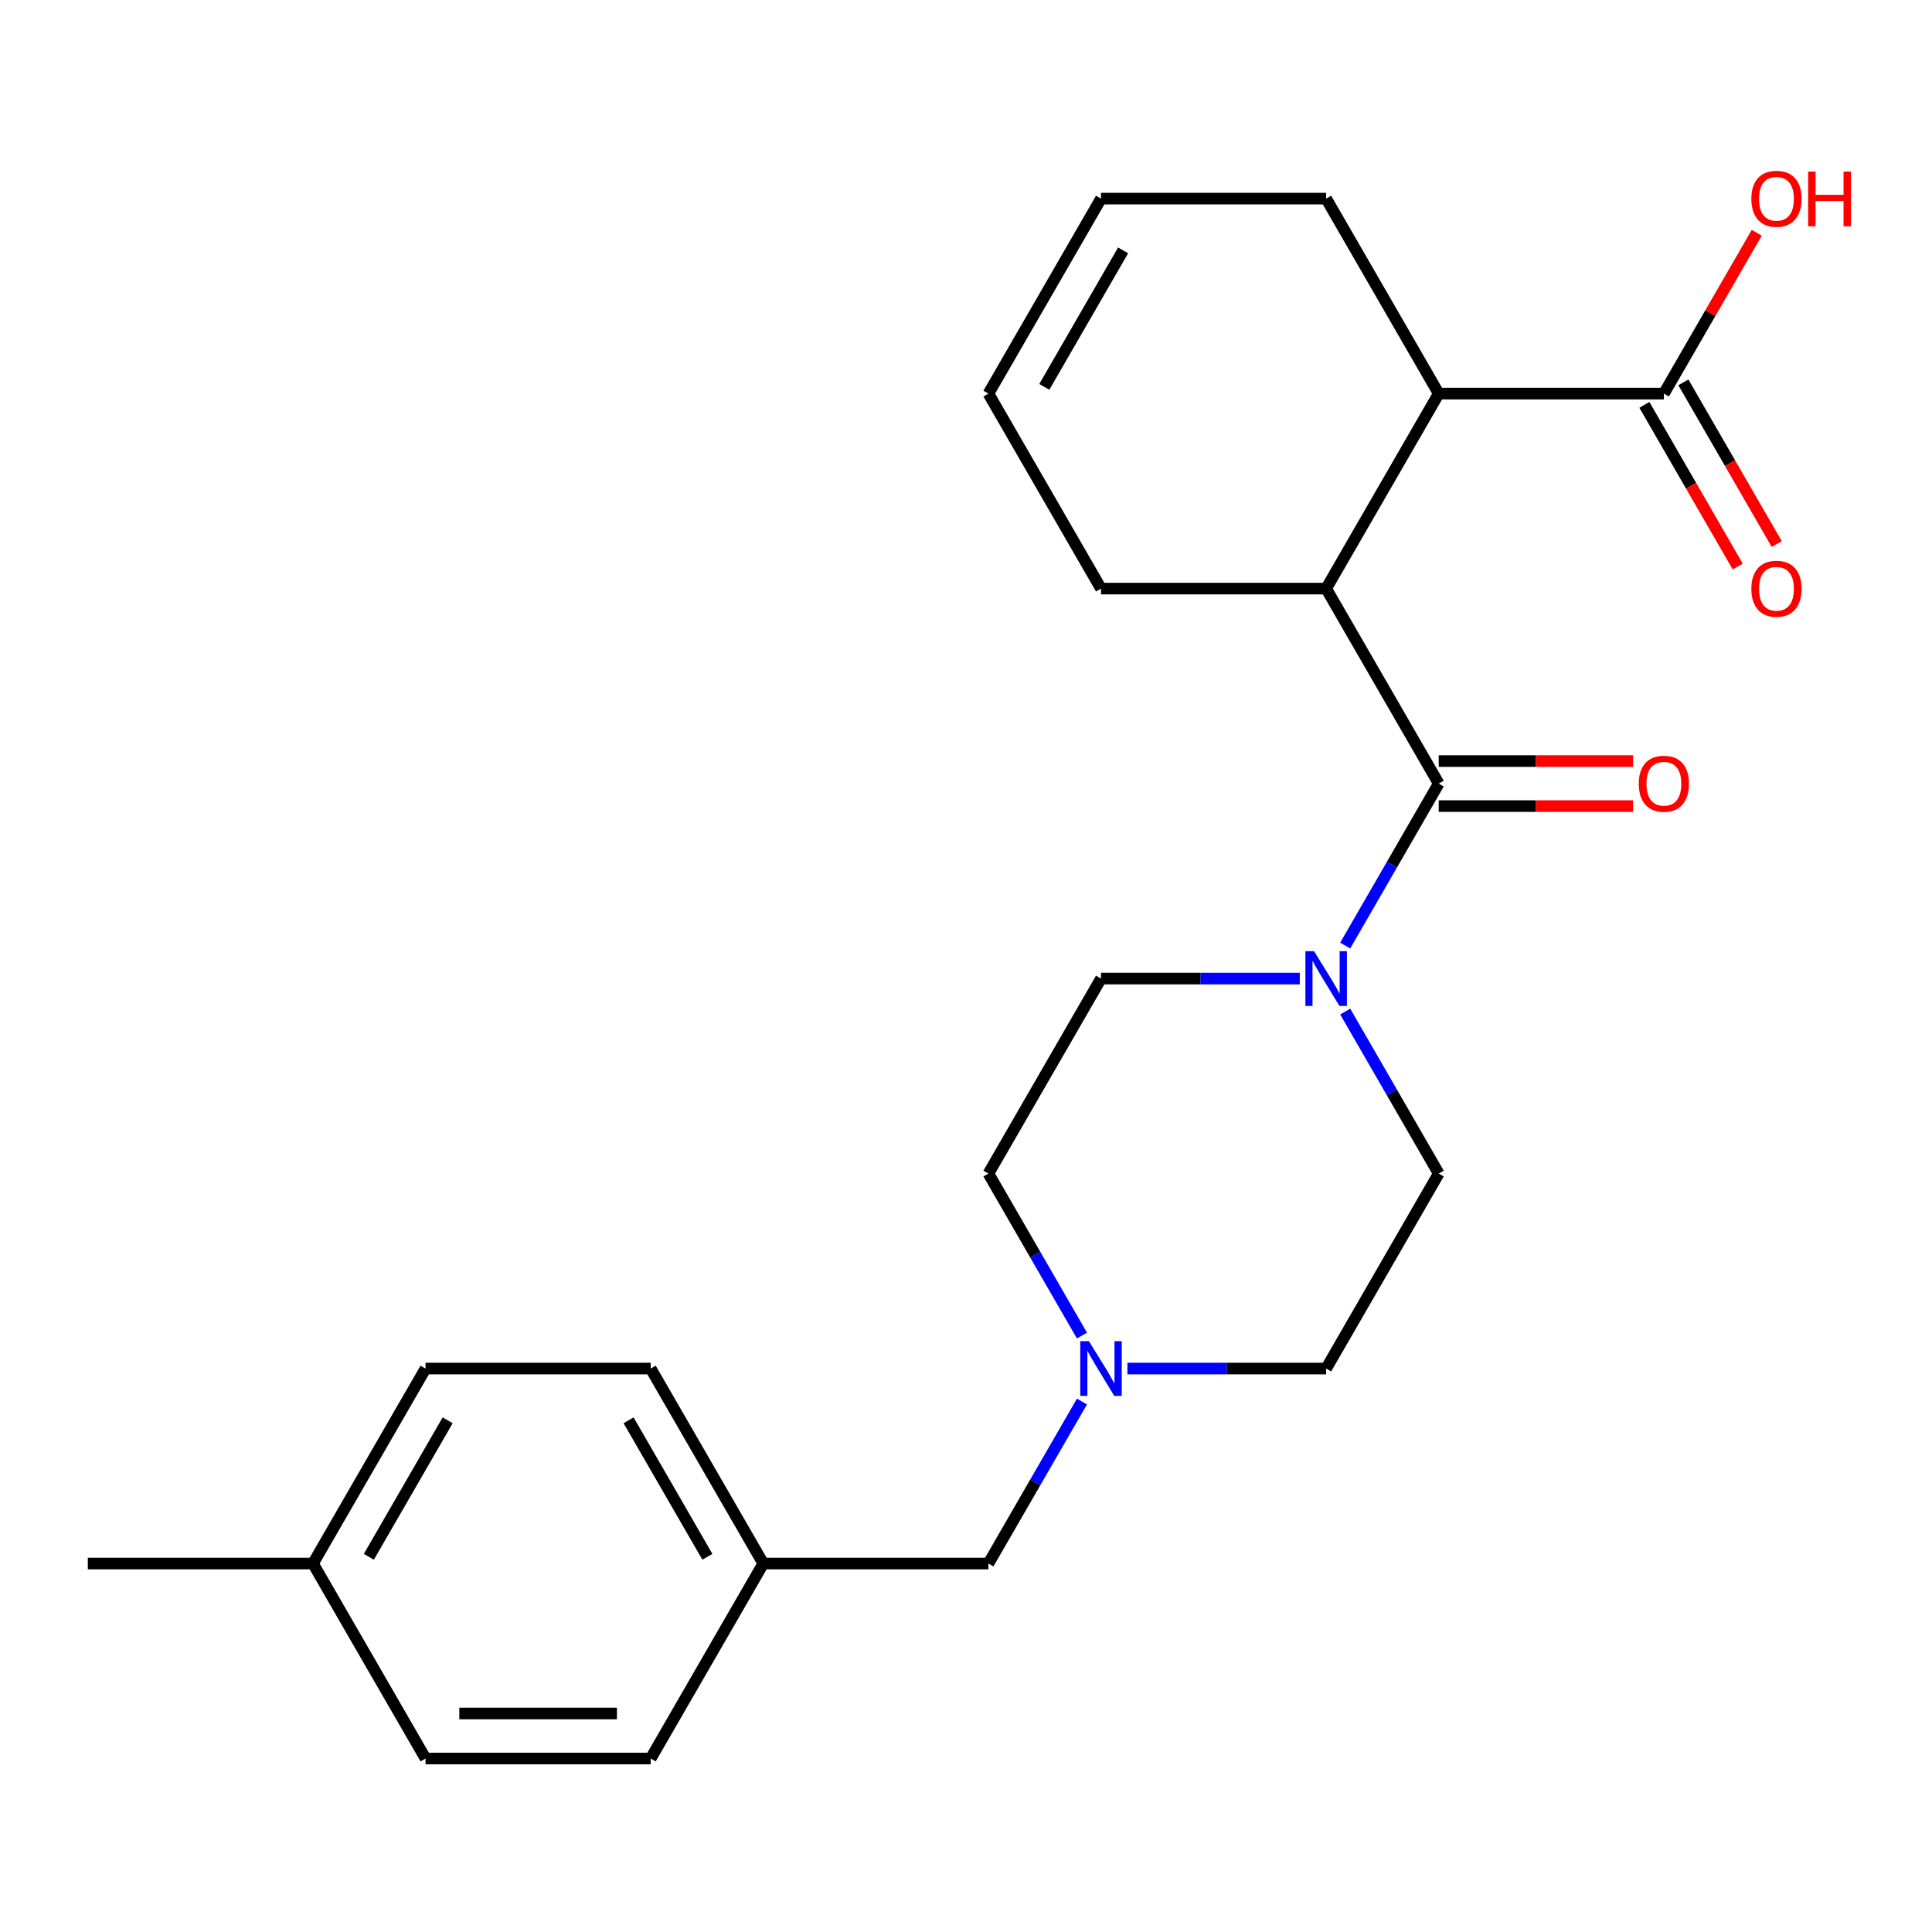 <?xml version='1.0' encoding='iso-8859-1'?>
<svg version='1.1' baseProfile='full'
              xmlns='http://www.w3.org/2000/svg'
                      xmlns:rdkit='http://www.rdkit.org/xml'
                      xmlns:xlink='http://www.w3.org/1999/xlink'
                  xml:space='preserve'
width='1000px' height='1000px' viewBox='0 0 1000 1000'>
<!-- END OF HEADER -->
<rect style='opacity:1.0;fill:#FFFFFF;stroke:none' width='1000' height='1000' x='0' y='0'> </rect>
<path class='bond-0' d='M 744.685,405.583 L 720.479,447.509' style='fill:none;fill-rule:evenodd;stroke:#000000;stroke-width:6px;stroke-linecap:butt;stroke-linejoin:miter;stroke-opacity:1' />
<path class='bond-0' d='M 720.479,447.509 L 696.273,489.435' style='fill:none;fill-rule:evenodd;stroke:#0000FF;stroke-width:6px;stroke-linecap:butt;stroke-linejoin:miter;stroke-opacity:1' />
<path class='bond-1' d='M 744.685,405.583 L 686.416,304.658' style='fill:none;fill-rule:evenodd;stroke:#000000;stroke-width:6px;stroke-linecap:butt;stroke-linejoin:miter;stroke-opacity:1' />
<path class='bond-5' d='M 744.685,417.237 L 794.998,417.237' style='fill:none;fill-rule:evenodd;stroke:#000000;stroke-width:6px;stroke-linecap:butt;stroke-linejoin:miter;stroke-opacity:1' />
<path class='bond-5' d='M 794.998,417.237 L 845.31,417.237' style='fill:none;fill-rule:evenodd;stroke:#FF0000;stroke-width:6px;stroke-linecap:butt;stroke-linejoin:miter;stroke-opacity:1' />
<path class='bond-5' d='M 744.685,393.93 L 794.998,393.93' style='fill:none;fill-rule:evenodd;stroke:#000000;stroke-width:6px;stroke-linecap:butt;stroke-linejoin:miter;stroke-opacity:1' />
<path class='bond-5' d='M 794.998,393.93 L 845.31,393.93' style='fill:none;fill-rule:evenodd;stroke:#FF0000;stroke-width:6px;stroke-linecap:butt;stroke-linejoin:miter;stroke-opacity:1' />
<path class='bond-6' d='M 672.763,506.509 L 621.32,506.509' style='fill:none;fill-rule:evenodd;stroke:#0000FF;stroke-width:6px;stroke-linecap:butt;stroke-linejoin:miter;stroke-opacity:1' />
<path class='bond-6' d='M 621.32,506.509 L 569.878,506.509' style='fill:none;fill-rule:evenodd;stroke:#000000;stroke-width:6px;stroke-linecap:butt;stroke-linejoin:miter;stroke-opacity:1' />
<path class='bond-7' d='M 696.273,523.582 L 720.479,565.508' style='fill:none;fill-rule:evenodd;stroke:#0000FF;stroke-width:6px;stroke-linecap:butt;stroke-linejoin:miter;stroke-opacity:1' />
<path class='bond-7' d='M 720.479,565.508 L 744.685,607.434' style='fill:none;fill-rule:evenodd;stroke:#000000;stroke-width:6px;stroke-linecap:butt;stroke-linejoin:miter;stroke-opacity:1' />
<path class='bond-2' d='M 686.416,304.658 L 744.685,203.733' style='fill:none;fill-rule:evenodd;stroke:#000000;stroke-width:6px;stroke-linecap:butt;stroke-linejoin:miter;stroke-opacity:1' />
<path class='bond-16' d='M 686.416,304.658 L 569.878,304.658' style='fill:none;fill-rule:evenodd;stroke:#000000;stroke-width:6px;stroke-linecap:butt;stroke-linejoin:miter;stroke-opacity:1' />
<path class='bond-3' d='M 744.685,203.733 L 861.224,203.733' style='fill:none;fill-rule:evenodd;stroke:#000000;stroke-width:6px;stroke-linecap:butt;stroke-linejoin:miter;stroke-opacity:1' />
<path class='bond-17' d='M 744.685,203.733 L 686.416,102.808' style='fill:none;fill-rule:evenodd;stroke:#000000;stroke-width:6px;stroke-linecap:butt;stroke-linejoin:miter;stroke-opacity:1' />
<path class='bond-8' d='M 851.131,209.56 L 875.291,251.406' style='fill:none;fill-rule:evenodd;stroke:#000000;stroke-width:6px;stroke-linecap:butt;stroke-linejoin:miter;stroke-opacity:1' />
<path class='bond-8' d='M 875.291,251.406 L 899.451,293.252' style='fill:none;fill-rule:evenodd;stroke:#FF0000;stroke-width:6px;stroke-linecap:butt;stroke-linejoin:miter;stroke-opacity:1' />
<path class='bond-8' d='M 871.316,197.906 L 895.476,239.752' style='fill:none;fill-rule:evenodd;stroke:#000000;stroke-width:6px;stroke-linecap:butt;stroke-linejoin:miter;stroke-opacity:1' />
<path class='bond-8' d='M 895.476,239.752 L 919.636,281.598' style='fill:none;fill-rule:evenodd;stroke:#FF0000;stroke-width:6px;stroke-linecap:butt;stroke-linejoin:miter;stroke-opacity:1' />
<path class='bond-14' d='M 861.224,203.733 L 885.256,162.107' style='fill:none;fill-rule:evenodd;stroke:#000000;stroke-width:6px;stroke-linecap:butt;stroke-linejoin:miter;stroke-opacity:1' />
<path class='bond-14' d='M 885.256,162.107 L 909.289,120.481' style='fill:none;fill-rule:evenodd;stroke:#FF0000;stroke-width:6px;stroke-linecap:butt;stroke-linejoin:miter;stroke-opacity:1' />
<path class='bond-4' d='M 583.531,708.359 L 634.973,708.359' style='fill:none;fill-rule:evenodd;stroke:#0000FF;stroke-width:6px;stroke-linecap:butt;stroke-linejoin:miter;stroke-opacity:1' />
<path class='bond-4' d='M 634.973,708.359 L 686.416,708.359' style='fill:none;fill-rule:evenodd;stroke:#000000;stroke-width:6px;stroke-linecap:butt;stroke-linejoin:miter;stroke-opacity:1' />
<path class='bond-9' d='M 560.02,725.433 L 535.814,767.359' style='fill:none;fill-rule:evenodd;stroke:#0000FF;stroke-width:6px;stroke-linecap:butt;stroke-linejoin:miter;stroke-opacity:1' />
<path class='bond-9' d='M 535.814,767.359 L 511.608,809.284' style='fill:none;fill-rule:evenodd;stroke:#000000;stroke-width:6px;stroke-linecap:butt;stroke-linejoin:miter;stroke-opacity:1' />
<path class='bond-25' d='M 560.02,691.286 L 535.814,649.36' style='fill:none;fill-rule:evenodd;stroke:#0000FF;stroke-width:6px;stroke-linecap:butt;stroke-linejoin:miter;stroke-opacity:1' />
<path class='bond-25' d='M 535.814,649.36 L 511.608,607.434' style='fill:none;fill-rule:evenodd;stroke:#000000;stroke-width:6px;stroke-linecap:butt;stroke-linejoin:miter;stroke-opacity:1' />
<path class='bond-11' d='M 569.878,506.509 L 511.608,607.434' style='fill:none;fill-rule:evenodd;stroke:#000000;stroke-width:6px;stroke-linecap:butt;stroke-linejoin:miter;stroke-opacity:1' />
<path class='bond-13' d='M 744.685,607.434 L 686.416,708.359' style='fill:none;fill-rule:evenodd;stroke:#000000;stroke-width:6px;stroke-linecap:butt;stroke-linejoin:miter;stroke-opacity:1' />
<path class='bond-15' d='M 511.608,809.284 L 395.07,809.284' style='fill:none;fill-rule:evenodd;stroke:#000000;stroke-width:6px;stroke-linecap:butt;stroke-linejoin:miter;stroke-opacity:1' />
<path class='bond-10' d='M 511.608,203.733 L 569.878,304.658' style='fill:none;fill-rule:evenodd;stroke:#000000;stroke-width:6px;stroke-linecap:butt;stroke-linejoin:miter;stroke-opacity:1' />
<path class='bond-12' d='M 511.608,203.733 L 569.878,102.808' style='fill:none;fill-rule:evenodd;stroke:#000000;stroke-width:6px;stroke-linecap:butt;stroke-linejoin:miter;stroke-opacity:1' />
<path class='bond-12' d='M 540.534,200.248 L 581.322,129.6' style='fill:none;fill-rule:evenodd;stroke:#000000;stroke-width:6px;stroke-linecap:butt;stroke-linejoin:miter;stroke-opacity:1' />
<path class='bond-24' d='M 569.878,102.808 L 686.416,102.808' style='fill:none;fill-rule:evenodd;stroke:#000000;stroke-width:6px;stroke-linecap:butt;stroke-linejoin:miter;stroke-opacity:1' />
<path class='bond-19' d='M 395.07,809.284 L 336.801,910.21' style='fill:none;fill-rule:evenodd;stroke:#000000;stroke-width:6px;stroke-linecap:butt;stroke-linejoin:miter;stroke-opacity:1' />
<path class='bond-20' d='M 395.07,809.284 L 336.801,708.359' style='fill:none;fill-rule:evenodd;stroke:#000000;stroke-width:6px;stroke-linecap:butt;stroke-linejoin:miter;stroke-opacity:1' />
<path class='bond-20' d='M 366.144,805.8 L 325.356,735.152' style='fill:none;fill-rule:evenodd;stroke:#000000;stroke-width:6px;stroke-linecap:butt;stroke-linejoin:miter;stroke-opacity:1' />
<path class='bond-18' d='M 161.993,809.284 L 220.262,708.359' style='fill:none;fill-rule:evenodd;stroke:#000000;stroke-width:6px;stroke-linecap:butt;stroke-linejoin:miter;stroke-opacity:1' />
<path class='bond-18' d='M 190.918,805.8 L 231.707,735.152' style='fill:none;fill-rule:evenodd;stroke:#000000;stroke-width:6px;stroke-linecap:butt;stroke-linejoin:miter;stroke-opacity:1' />
<path class='bond-23' d='M 161.993,809.284 L 45.455,809.284' style='fill:none;fill-rule:evenodd;stroke:#000000;stroke-width:6px;stroke-linecap:butt;stroke-linejoin:miter;stroke-opacity:1' />
<path class='bond-26' d='M 161.993,809.284 L 220.262,910.21' style='fill:none;fill-rule:evenodd;stroke:#000000;stroke-width:6px;stroke-linecap:butt;stroke-linejoin:miter;stroke-opacity:1' />
<path class='bond-21' d='M 336.801,910.21 L 220.262,910.21' style='fill:none;fill-rule:evenodd;stroke:#000000;stroke-width:6px;stroke-linecap:butt;stroke-linejoin:miter;stroke-opacity:1' />
<path class='bond-21' d='M 319.32,886.902 L 237.743,886.902' style='fill:none;fill-rule:evenodd;stroke:#000000;stroke-width:6px;stroke-linecap:butt;stroke-linejoin:miter;stroke-opacity:1' />
<path class='bond-22' d='M 336.801,708.359 L 220.262,708.359' style='fill:none;fill-rule:evenodd;stroke:#000000;stroke-width:6px;stroke-linecap:butt;stroke-linejoin:miter;stroke-opacity:1' />
<path  class='atom-1' d='M 680.156 492.349
L 689.436 507.349
Q 690.356 508.829, 691.836 511.509
Q 693.316 514.189, 693.396 514.349
L 693.396 492.349
L 697.156 492.349
L 697.156 520.669
L 693.276 520.669
L 683.316 504.269
Q 682.156 502.349, 680.916 500.149
Q 679.716 497.949, 679.356 497.269
L 679.356 520.669
L 675.676 520.669
L 675.676 492.349
L 680.156 492.349
' fill='#0000FF'/>
<path  class='atom-5' d='M 563.618 694.199
L 572.898 709.199
Q 573.818 710.679, 575.298 713.359
Q 576.778 716.039, 576.858 716.199
L 576.858 694.199
L 580.618 694.199
L 580.618 722.519
L 576.738 722.519
L 566.778 706.119
Q 565.618 704.199, 564.378 701.999
Q 563.178 699.799, 562.818 699.119
L 562.818 722.519
L 559.138 722.519
L 559.138 694.199
L 563.618 694.199
' fill='#0000FF'/>
<path  class='atom-6' d='M 848.224 405.663
Q 848.224 398.863, 851.584 395.063
Q 854.944 391.263, 861.224 391.263
Q 867.504 391.263, 870.864 395.063
Q 874.224 398.863, 874.224 405.663
Q 874.224 412.543, 870.824 416.463
Q 867.424 420.343, 861.224 420.343
Q 854.984 420.343, 851.584 416.463
Q 848.224 412.583, 848.224 405.663
M 861.224 417.143
Q 865.544 417.143, 867.864 414.263
Q 870.224 411.343, 870.224 405.663
Q 870.224 400.103, 867.864 397.303
Q 865.544 394.463, 861.224 394.463
Q 856.904 394.463, 854.544 397.263
Q 852.224 400.063, 852.224 405.663
Q 852.224 411.383, 854.544 414.263
Q 856.904 417.143, 861.224 417.143
' fill='#FF0000'/>
<path  class='atom-9' d='M 906.493 304.738
Q 906.493 297.938, 909.853 294.138
Q 913.213 290.338, 919.493 290.338
Q 925.773 290.338, 929.133 294.138
Q 932.493 297.938, 932.493 304.738
Q 932.493 311.618, 929.093 315.538
Q 925.693 319.418, 919.493 319.418
Q 913.253 319.418, 909.853 315.538
Q 906.493 311.658, 906.493 304.738
M 919.493 316.218
Q 923.813 316.218, 926.133 313.338
Q 928.493 310.418, 928.493 304.738
Q 928.493 299.178, 926.133 296.378
Q 923.813 293.538, 919.493 293.538
Q 915.173 293.538, 912.813 296.338
Q 910.493 299.138, 910.493 304.738
Q 910.493 310.458, 912.813 313.338
Q 915.173 316.218, 919.493 316.218
' fill='#FF0000'/>
<path  class='atom-15' d='M 906.493 102.888
Q 906.493 96.088, 909.853 92.288
Q 913.213 88.488, 919.493 88.488
Q 925.773 88.488, 929.133 92.288
Q 932.493 96.088, 932.493 102.888
Q 932.493 109.768, 929.093 113.688
Q 925.693 117.568, 919.493 117.568
Q 913.253 117.568, 909.853 113.688
Q 906.493 109.808, 906.493 102.888
M 919.493 114.368
Q 923.813 114.368, 926.133 111.488
Q 928.493 108.568, 928.493 102.888
Q 928.493 97.328, 926.133 94.528
Q 923.813 91.688, 919.493 91.688
Q 915.173 91.688, 912.813 94.488
Q 910.493 97.288, 910.493 102.888
Q 910.493 108.608, 912.813 111.488
Q 915.173 114.368, 919.493 114.368
' fill='#FF0000'/>
<path  class='atom-15' d='M 935.893 88.808
L 939.733 88.808
L 939.733 100.848
L 954.213 100.848
L 954.213 88.808
L 958.053 88.808
L 958.053 117.128
L 954.213 117.128
L 954.213 104.048
L 939.733 104.048
L 939.733 117.128
L 935.893 117.128
L 935.893 88.808
' fill='#FF0000'/>
</svg>
